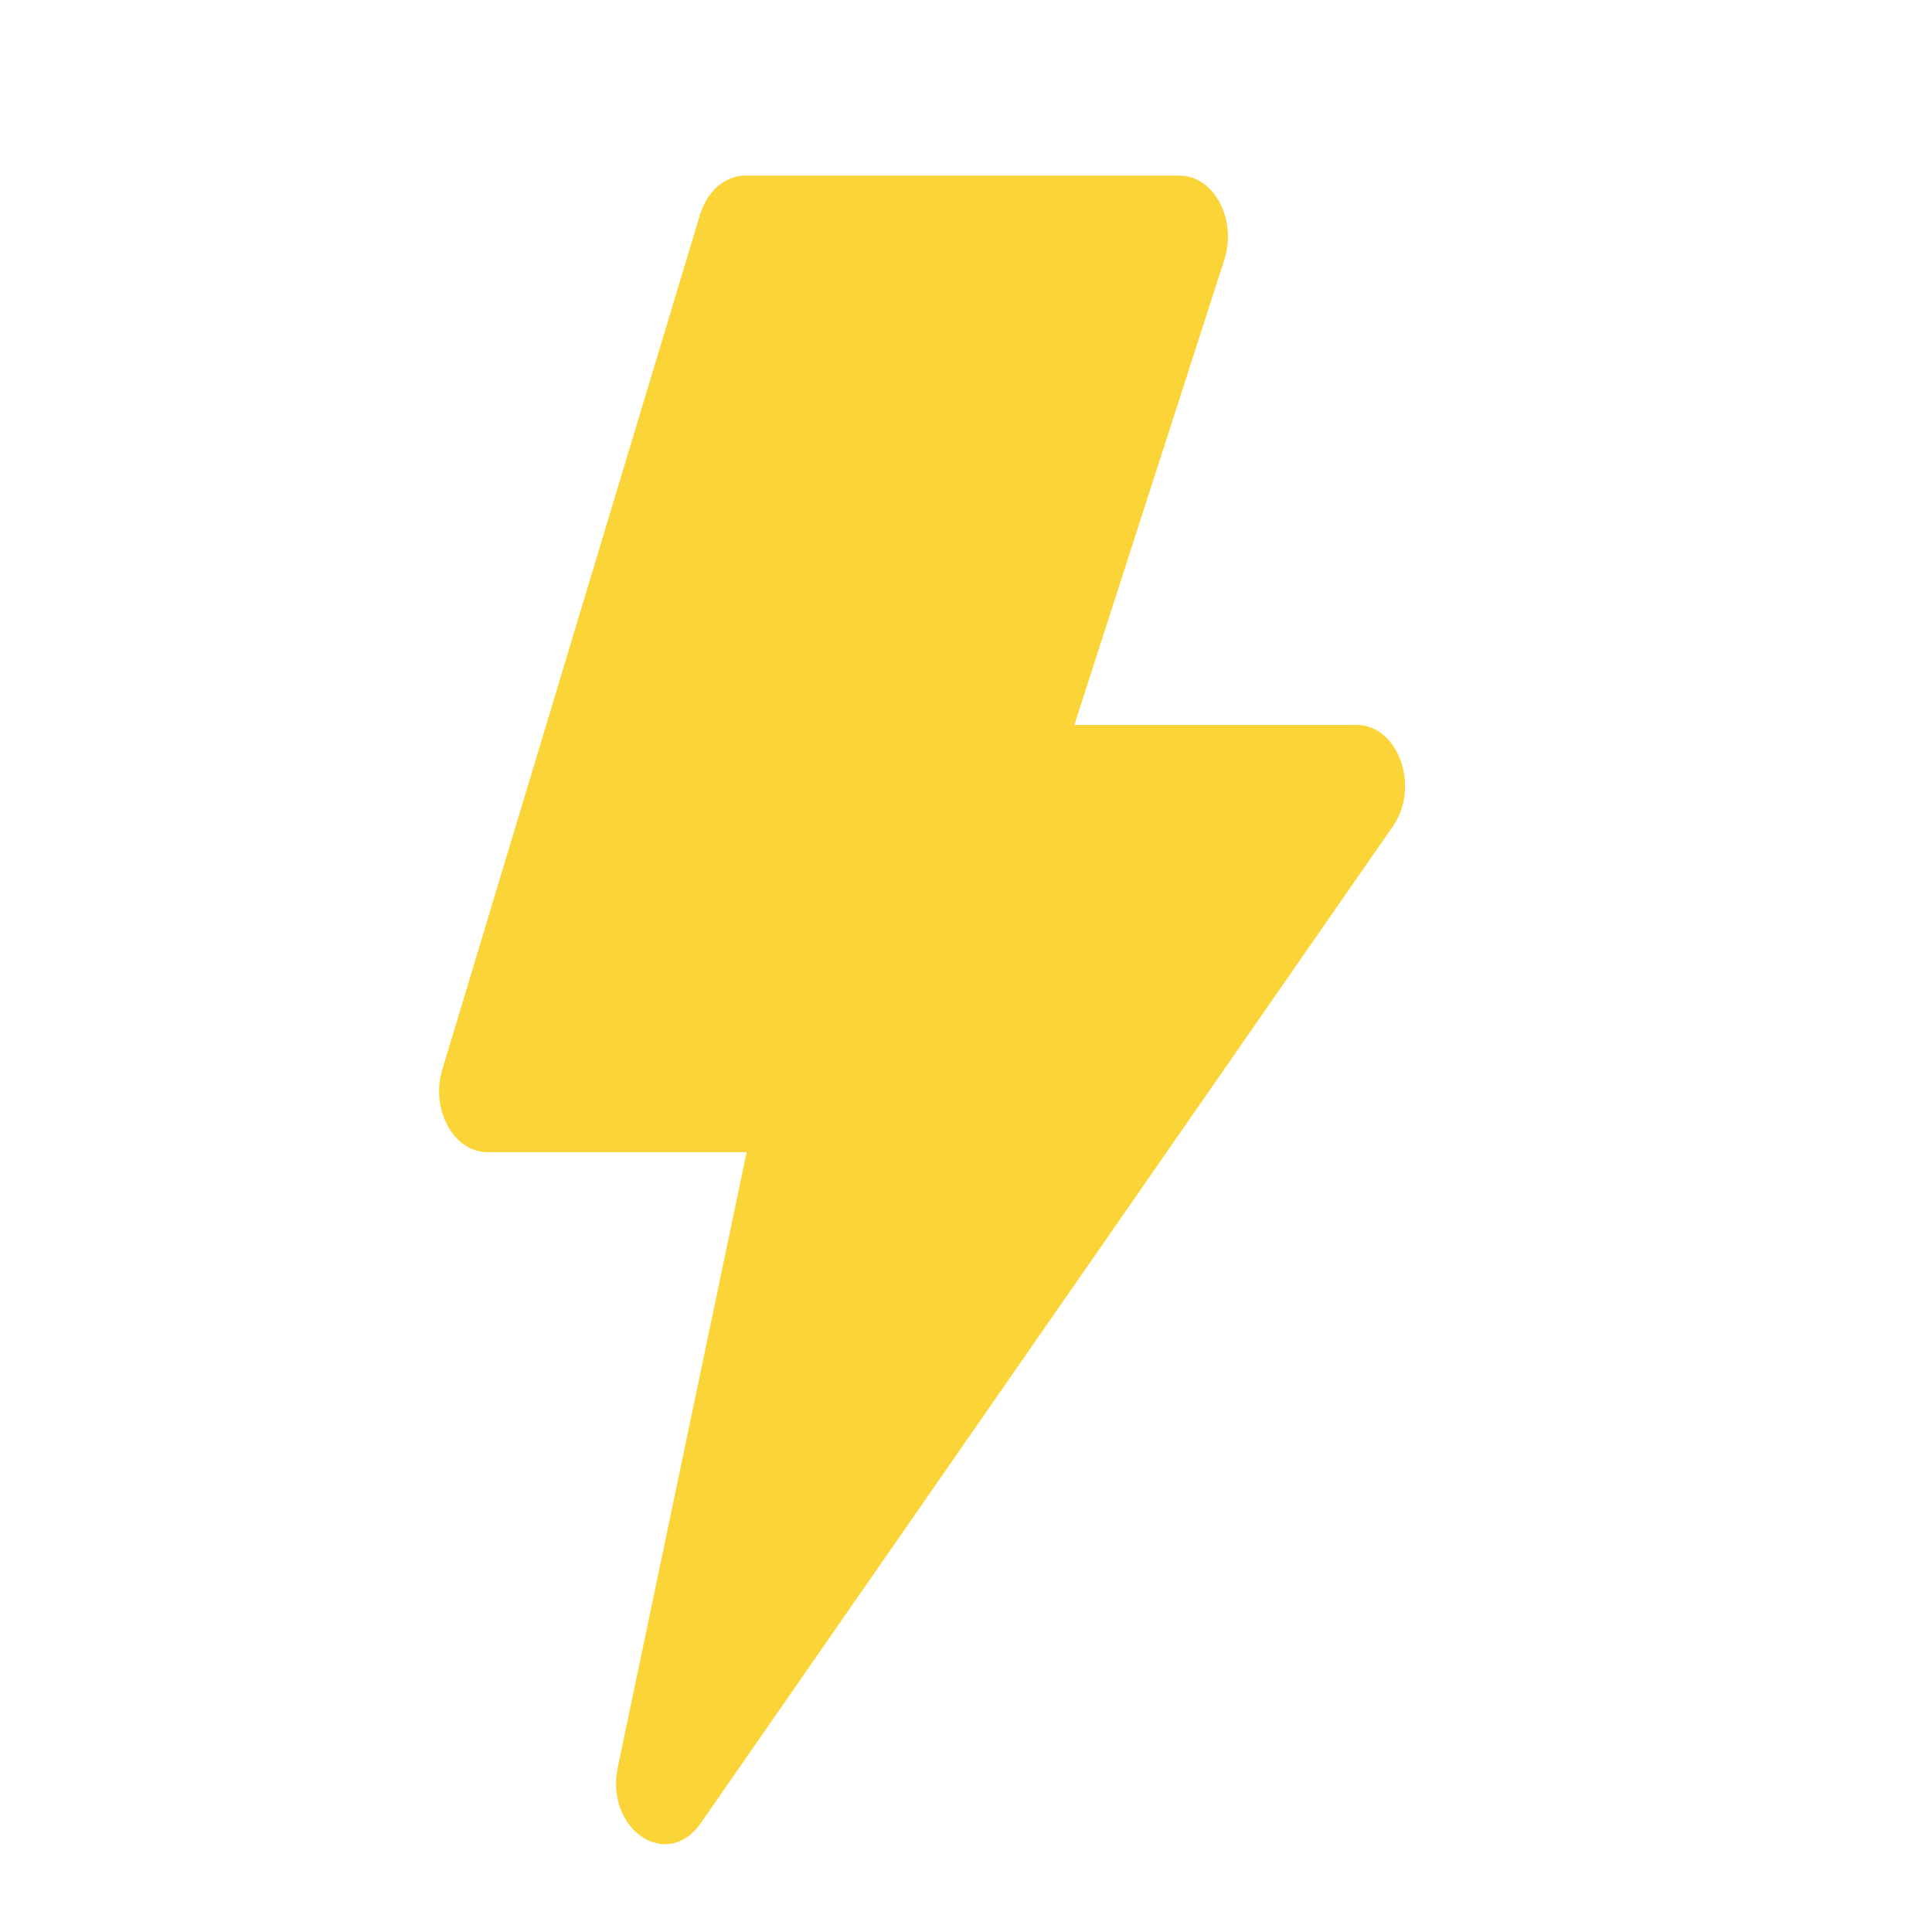 <svg width="22" height="22" viewBox="0 0 22 22" fill="none" xmlns="http://www.w3.org/2000/svg">
<path d="M8.502 13.12H5.551C5.165 13.12 4.899 12.632 5.037 12.178L7.97 2.448C8.009 2.316 8.08 2.203 8.171 2.123C8.263 2.043 8.372 2 8.483 2H13.433C13.823 2 14.089 2.5 13.942 2.957L12.234 8.255H15.449C15.922 8.255 16.174 8.959 15.862 9.408L7.98 20.76C7.597 21.312 6.887 20.834 7.035 20.124L8.502 13.12Z" fill="#FBD538"/>
</svg>
